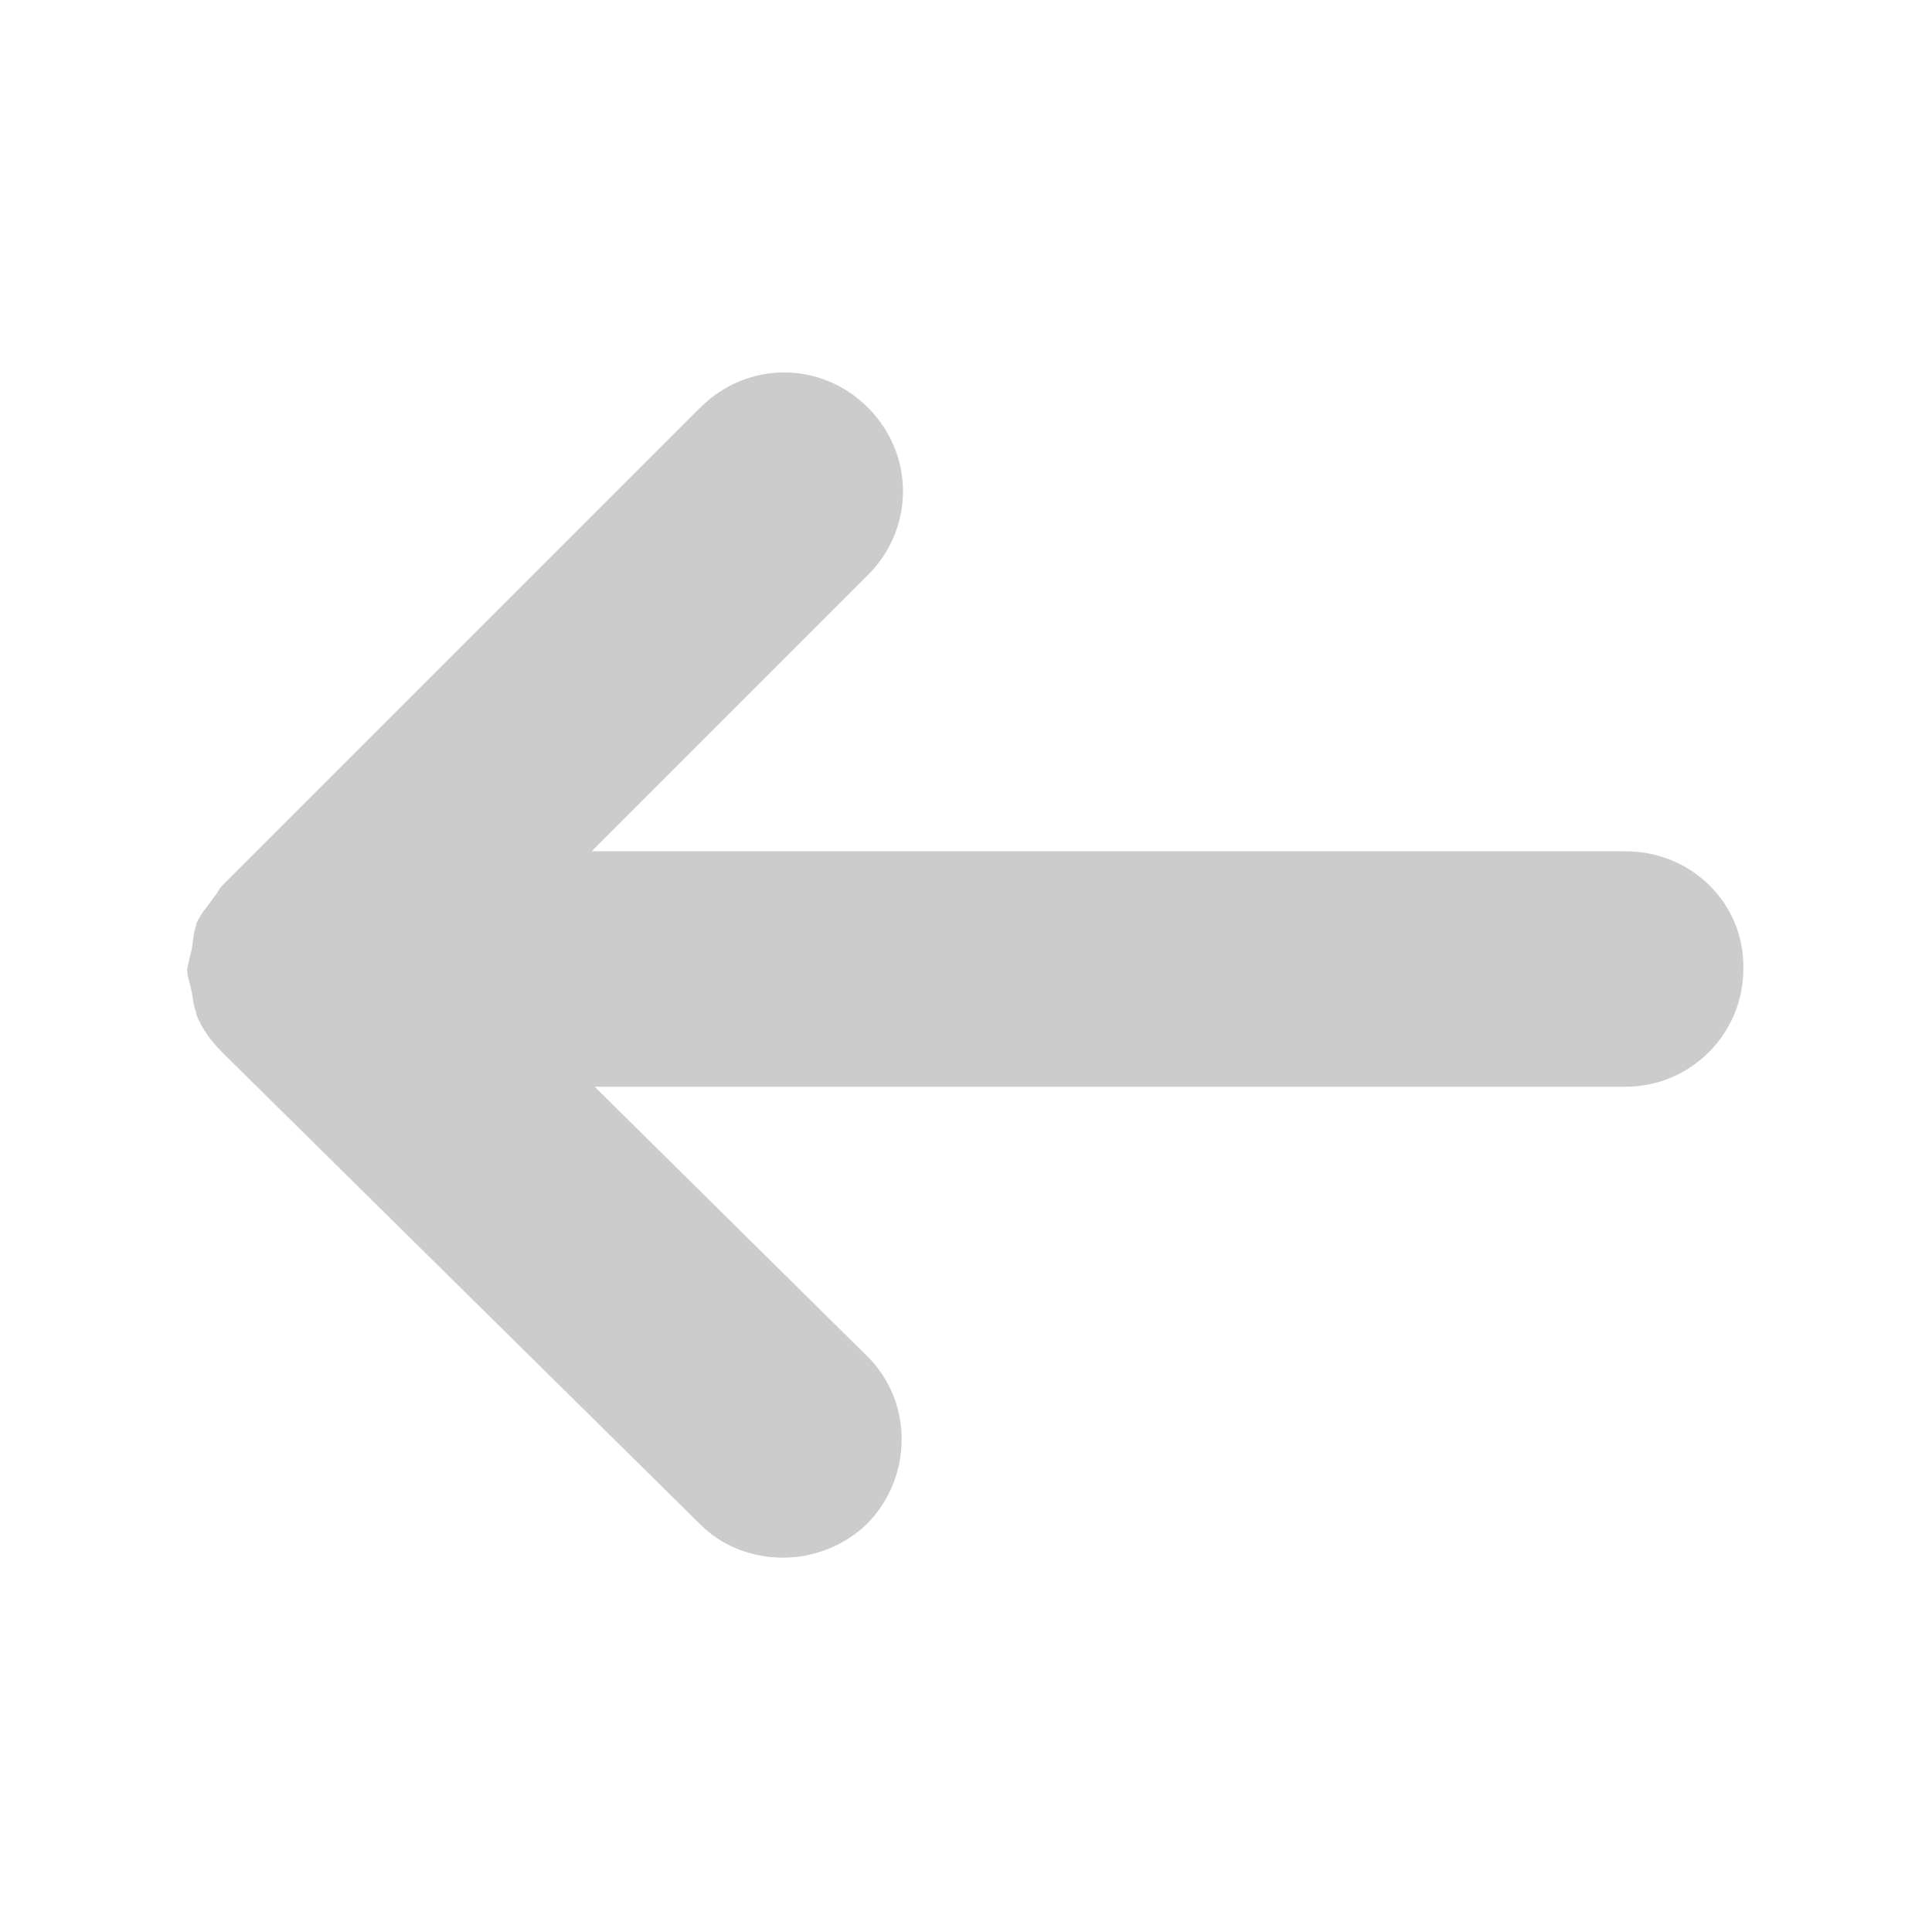 <?xml version="1.0" encoding="utf-8"?>
<!-- Generator: Adobe Illustrator 23.0.2, SVG Export Plug-In . SVG Version: 6.00 Build 0)  -->
<svg version="1.1" id="Capa_1" xmlns="http://www.w3.org/2000/svg" xmlns:xlink="http://www.w3.org/1999/xlink" x="0px" y="0px"
	 viewBox="0 0 128 128" style="enable-background:new 0 0 128 128;" xml:space="preserve">
<style type="text/css">
	.st0{fill:#CCCCCC;}
	.st1{fill:none;}
</style>
<g>
	<path class="st0" d="M107.7,56.4H39.2l18.3-18.3c3.1-3.1,3.1-8,0-11.1s-8-3.1-11.1,0L14.7,58.7l0,0l0,0c-0.2,0.2-0.3,0.5-0.5,0.7
		c-0.4,0.6-0.9,1.1-1.2,1.8c0,0,0,0,0,0.1c-0.2,0.5-0.2,1.1-0.3,1.6c-0.1,0.4-0.2,0.8-0.3,1.3l0,0l0,0l0,0c0,0.5,0.2,1,0.3,1.5
		s0.1,0.9,0.3,1.4c0,0,0,0,0,0.1c0.4,1,1,1.8,1.7,2.5l0,0l31.7,31.3c1.5,1.5,3.5,2.2,5.5,2.2s4.1-0.8,5.6-2.3c3-3.1,3-8.1-0.1-11.1
		L39.4,72h68.3c4.3,0,7.8-3.5,7.8-7.8C115.6,59.9,112.1,56.4,107.7,56.4z"/>
	<rect x="7.5" y="20.1" class="st1" width="113" height="87.9"/>
</g>
</svg>
